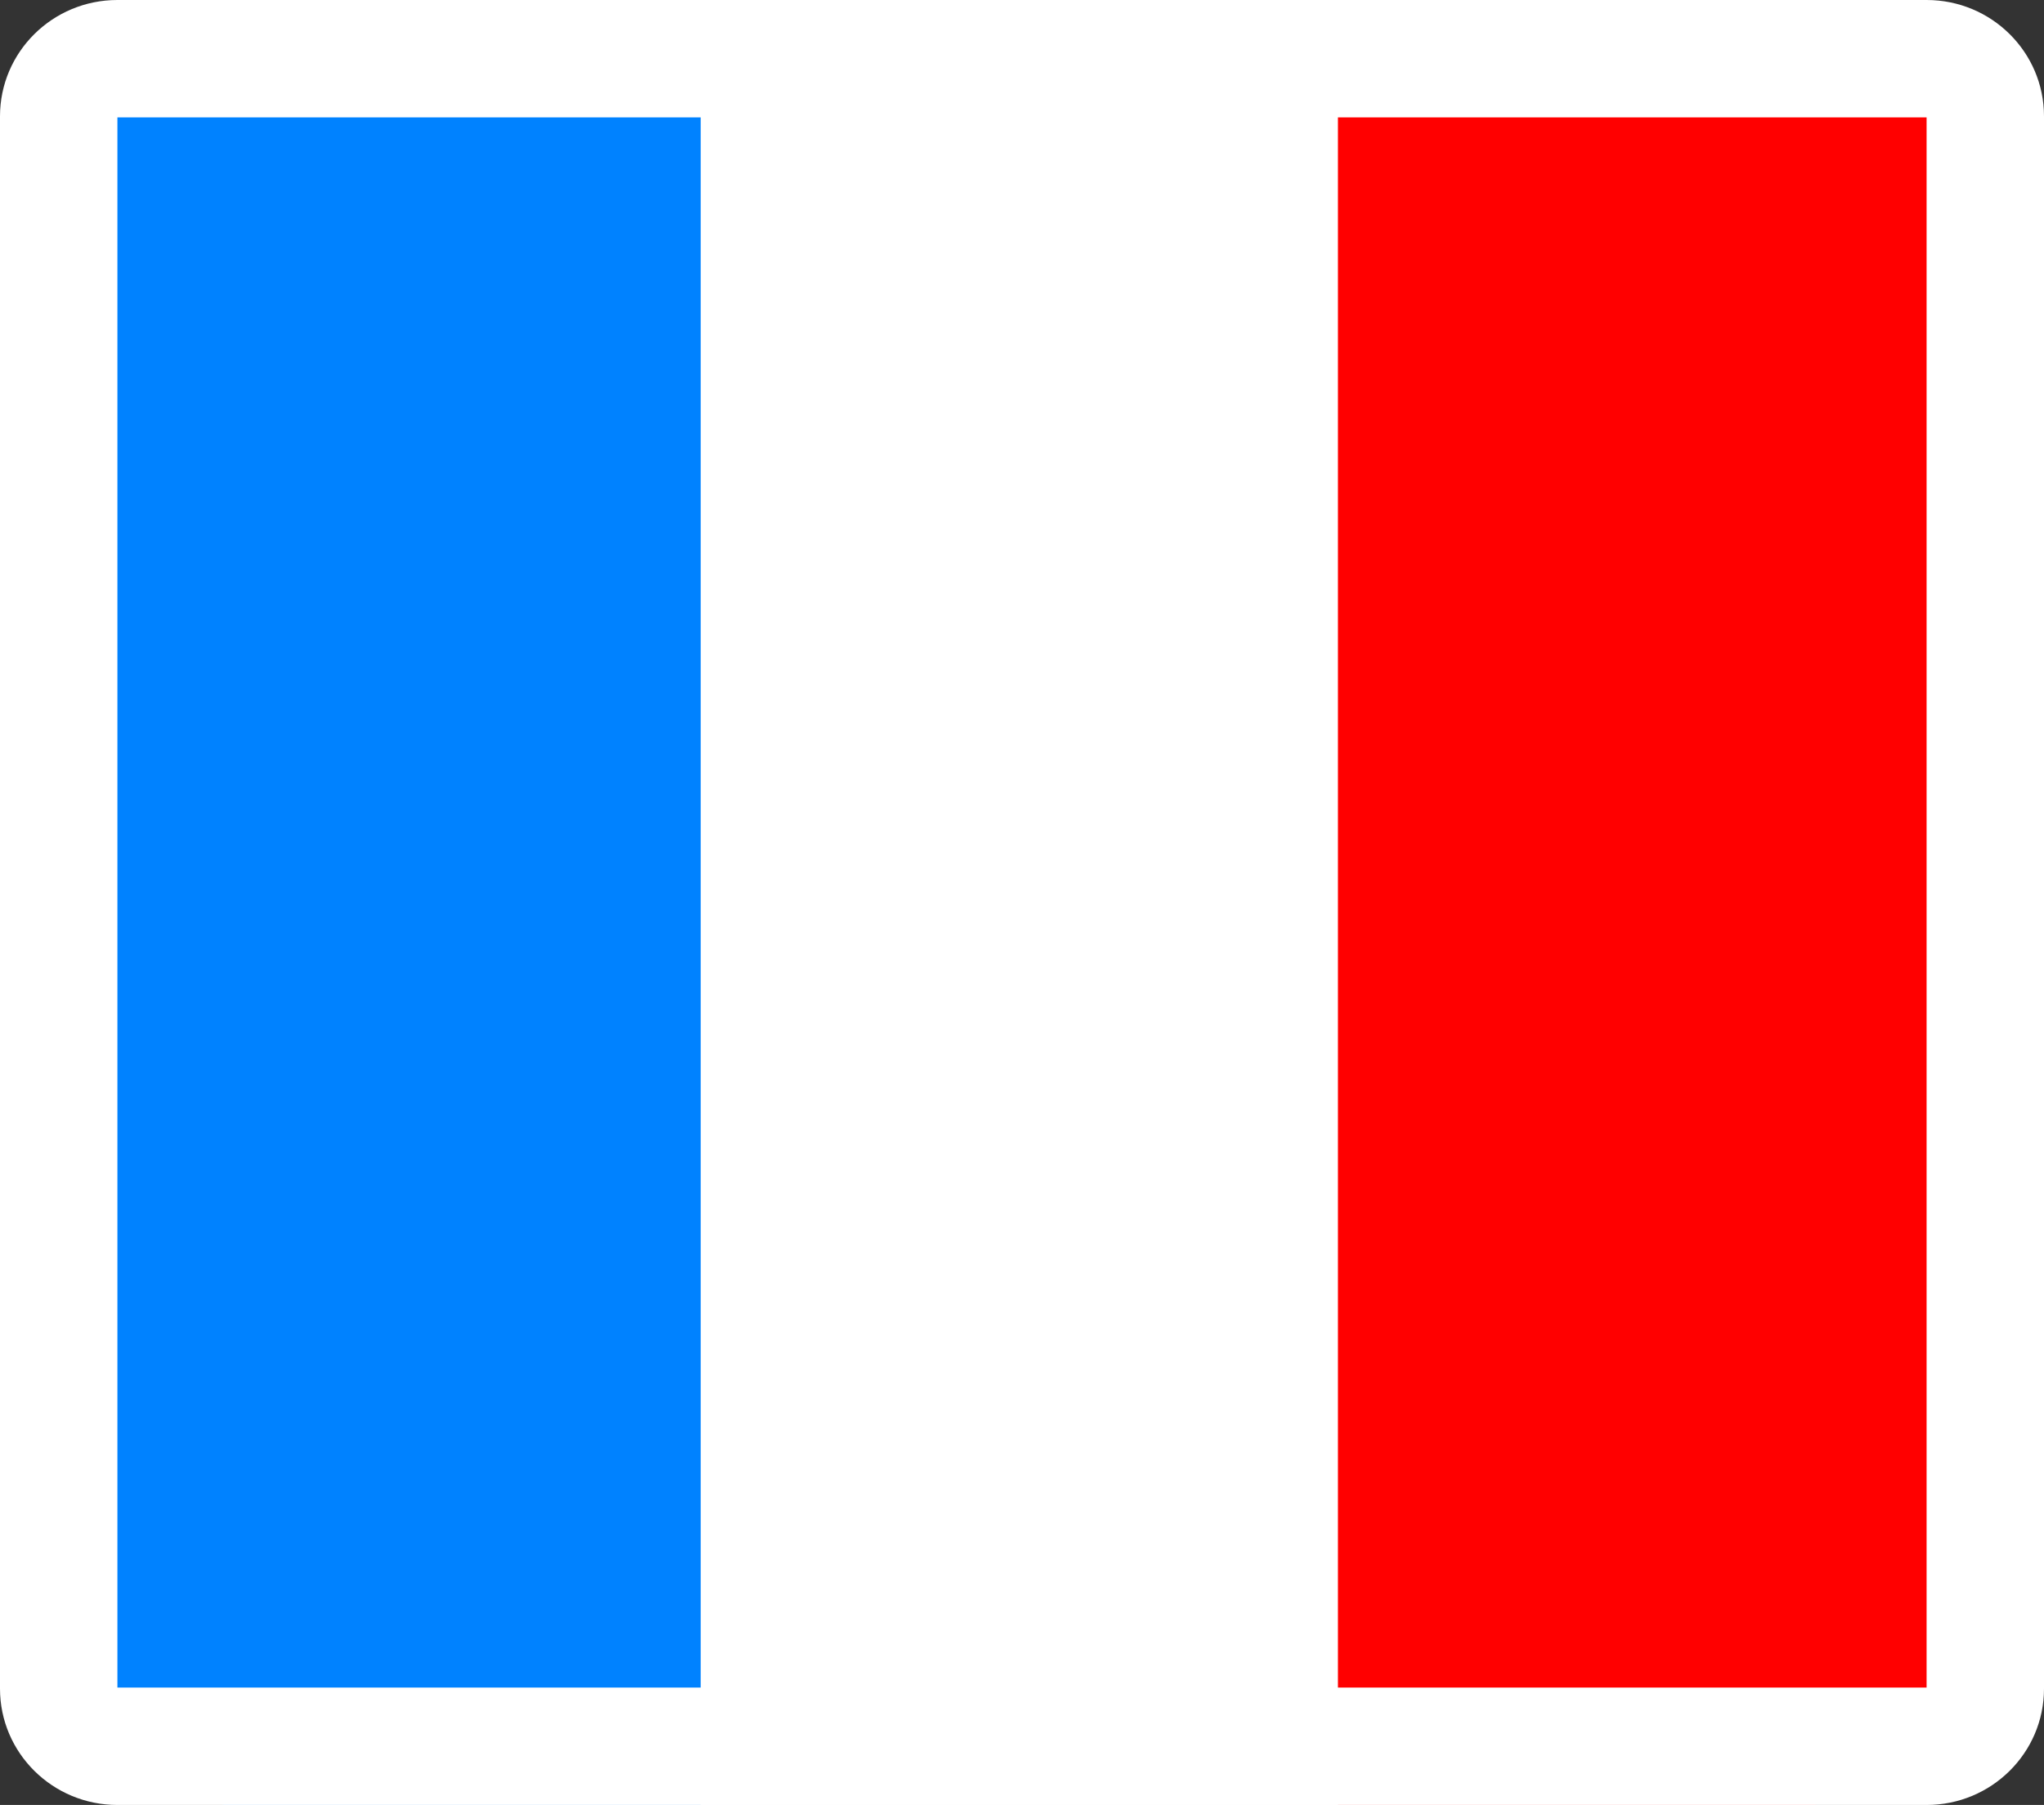<svg xmlns="http://www.w3.org/2000/svg" xmlns:xlink="http://www.w3.org/1999/xlink" width="52.227" height="46.126" viewBox="0 0 52.227 46.126"><rect x="0" y="0" width="52.227" height="46.126" fill="#333333" stroke="none"/><defs><clipPath id="a"><rect width="51.948" height="46.126" fill="none" stroke="#fff" stroke-width="2"/></clipPath></defs><g transform="translate(0 0)" clip-path="url(#a)"><g transform="translate(0.142 -0.421)"><path d="M8,0H19.243a0,0,0,0,1,0,0V46.919a0,0,0,0,1,0,0H8a8,8,0,0,1-8-8V8A8,8,0,0,1,8,0Z" transform="translate(0 0)" fill="#0082ff"/><path d="M0,0H11.243a8,8,0,0,1,8,8V38.919a8,8,0,0,1-8,8H0a0,0,0,0,1,0,0V0A0,0,0,0,1,0,0Z" transform="translate(32.564 0)" fill="red"/><rect width="16.282" height="46.919" transform="translate(17.762 0)" fill="#fff"/></g></g><g fill="none"><path d="M3,0H49.227a2.986,2.986,0,0,1,3,2.972V43.154a2.986,2.986,0,0,1-3,2.972H3a2.986,2.986,0,0,1-3-2.972V2.972A2.986,2.986,0,0,1,3,0Z" stroke="none"/><path d="M 3 3 L 3 43.126 L 49.227 43.126 L 49.227 3 L 3 3 M 3 -3.814697265625e-06 L 49.227 -3.814697265625e-06 C 50.884 -3.814697265625e-06 52.227 1.33 52.227 2.972 L 52.227 43.154 C 52.227 44.795 50.884 46.126 49.227 46.126 L 3 46.126 C 1.343 46.126 0 44.795 0 43.154 L 0 2.972 C 0 1.33 1.343 -3.814697265625e-06 3 -3.814697265625e-06 Z" stroke="none" fill="#fff"/></g></svg>